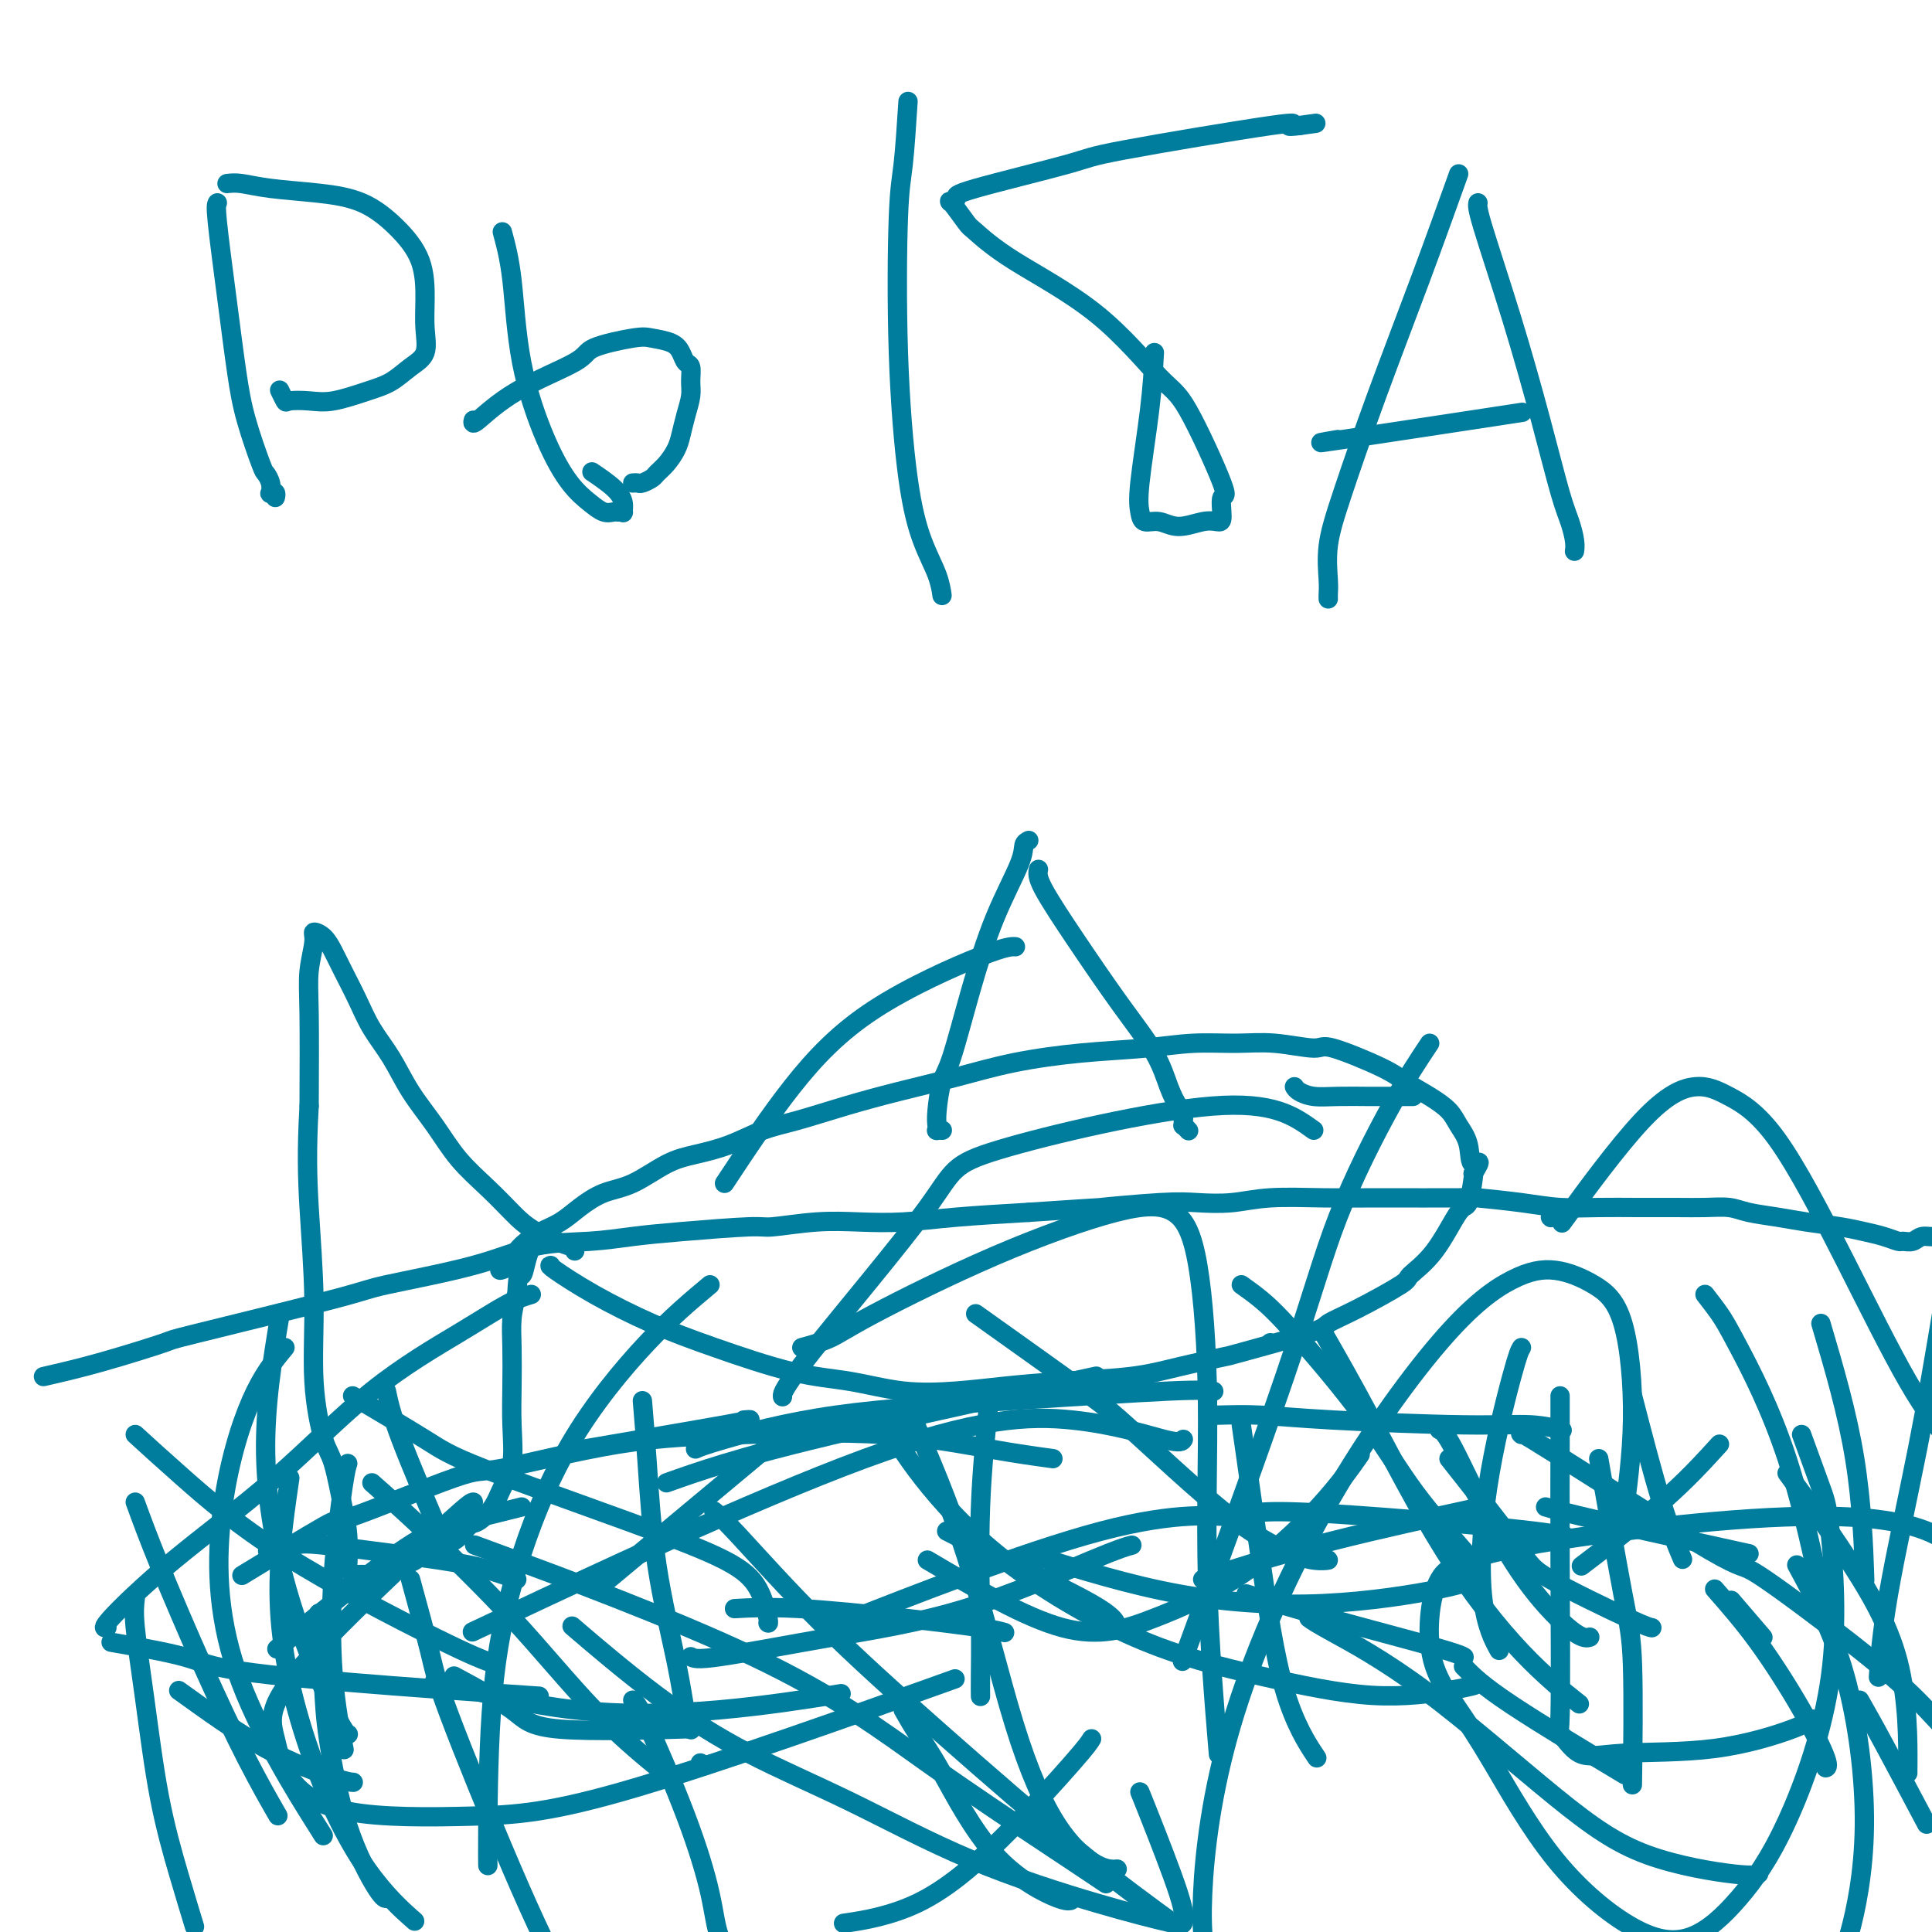 <svg viewBox='0 0 400 400' version='1.1' xmlns='http://www.w3.org/2000/svg' xmlns:xlink='http://www.w3.org/1999/xlink'><g fill='none' stroke='#007C9C' stroke-width='4' stroke-linecap='round' stroke-linejoin='round'><path d='M114,262c-0.196,0.008 -0.391,0.016 1,1c1.391,0.984 4.370,2.945 8,5c3.630,2.055 7.912,4.204 12,6c4.088,1.796 7.983,3.238 13,5c5.017,1.762 11.155,3.842 16,5c4.845,1.158 8.396,1.393 12,2c3.604,0.607 7.262,1.586 11,2c3.738,0.414 7.555,0.263 11,0c3.445,-0.263 6.518,-0.638 10,-1c3.482,-0.362 7.372,-0.710 12,-1c4.628,-0.290 9.994,-0.522 14,-1c4.006,-0.478 6.653,-1.202 10,-2c3.347,-0.798 7.394,-1.670 9,-2c1.606,-0.330 0.771,-0.116 4,-1c3.229,-0.884 10.522,-2.865 14,-4c3.478,-1.135 3.142,-1.425 4,-2c0.858,-0.575 2.909,-1.433 6,-3c3.091,-1.567 7.223,-3.841 9,-5c1.777,-1.159 1.198,-1.204 2,-2c0.802,-0.796 2.986,-2.343 5,-5c2.014,-2.657 3.860,-6.423 5,-8c1.140,-1.577 1.576,-0.963 2,-2c0.424,-1.037 0.835,-3.725 1,-5c0.165,-1.275 0.082,-1.138 0,-1'/><path d='M305,243c2.354,-3.823 0.739,-1.881 0,-2c-0.739,-0.119 -0.603,-2.300 -1,-4c-0.397,-1.700 -1.327,-2.918 -2,-4c-0.673,-1.082 -1.088,-2.028 -2,-3c-0.912,-0.972 -2.323,-1.968 -4,-3c-1.677,-1.032 -3.622,-2.098 -5,-3c-1.378,-0.902 -2.189,-1.639 -5,-3c-2.811,-1.361 -7.624,-3.346 -10,-4c-2.376,-0.654 -2.317,0.024 -4,0c-1.683,-0.024 -5.108,-0.750 -8,-1c-2.892,-0.250 -5.252,-0.023 -8,0c-2.748,0.023 -5.885,-0.157 -9,0c-3.115,0.157 -6.209,0.650 -10,1c-3.791,0.350 -8.281,0.558 -13,1c-4.719,0.442 -9.667,1.120 -14,2c-4.333,0.880 -8.050,1.964 -12,3c-3.950,1.036 -8.133,2.024 -12,3c-3.867,0.976 -7.418,1.938 -11,3c-3.582,1.062 -7.193,2.222 -10,3c-2.807,0.778 -4.808,1.175 -7,2c-2.192,0.825 -4.574,2.079 -7,3c-2.426,0.921 -4.897,1.509 -7,2c-2.103,0.491 -3.839,0.884 -6,2c-2.161,1.116 -4.745,2.956 -7,4c-2.255,1.044 -4.179,1.291 -6,2c-1.821,0.709 -3.538,1.881 -5,3c-1.462,1.119 -2.668,2.187 -4,3c-1.332,0.813 -2.790,1.373 -4,2c-1.210,0.627 -2.172,1.323 -3,2c-0.828,0.677 -1.522,1.336 -2,2c-0.478,0.664 -0.739,1.332 -1,2'/><path d='M106,261c-4.951,3.321 -1.327,1.622 0,1c1.327,-0.622 0.357,-0.167 0,0c-0.357,0.167 -0.102,0.048 0,0c0.102,-0.048 0.051,-0.024 0,0'/><path d='M119,259c-0.067,-0.489 -0.133,-0.979 0,-1c0.133,-0.021 0.466,0.426 -1,0c-1.466,-0.426 -4.729,-1.725 -7,-3c-2.271,-1.275 -3.549,-2.527 -5,-4c-1.451,-1.473 -3.076,-3.169 -5,-5c-1.924,-1.831 -4.146,-3.797 -6,-6c-1.854,-2.203 -3.339,-4.642 -5,-7c-1.661,-2.358 -3.498,-4.633 -5,-7c-1.502,-2.367 -2.667,-4.825 -4,-7c-1.333,-2.175 -2.832,-4.067 -4,-6c-1.168,-1.933 -2.005,-3.906 -3,-6c-0.995,-2.094 -2.146,-4.310 -3,-6c-0.854,-1.690 -1.409,-2.856 -2,-4c-0.591,-1.144 -1.216,-2.267 -2,-3c-0.784,-0.733 -1.727,-1.078 -2,-1c-0.273,0.078 0.123,0.578 0,2c-0.123,1.422 -0.764,3.768 -1,6c-0.236,2.232 -0.067,4.352 0,9c0.067,4.648 0.034,11.824 0,19'/><path d='M64,229c-0.532,9.245 -0.361,14.859 0,21c0.361,6.141 0.912,12.810 1,19c0.088,6.190 -0.288,11.903 0,17c0.288,5.097 1.240,9.580 2,12c0.760,2.420 1.327,2.777 2,5c0.673,2.223 1.452,6.312 2,9c0.548,2.688 0.865,3.974 1,6c0.135,2.026 0.088,4.792 0,6c-0.088,1.208 -0.218,0.860 0,1c0.218,0.140 0.783,0.769 1,1c0.217,0.231 0.088,0.063 0,0c-0.088,-0.063 -0.133,-0.020 0,0c0.133,0.020 0.444,0.016 1,0c0.556,-0.016 1.359,-0.044 2,0c0.641,0.044 1.122,0.158 2,0c0.878,-0.158 2.153,-0.589 3,-1c0.847,-0.411 1.267,-0.800 2,-1c0.733,-0.200 1.781,-0.209 3,-1c1.219,-0.791 2.610,-2.364 4,-3c1.390,-0.636 2.781,-0.336 4,-1c1.219,-0.664 2.268,-2.292 3,-3c0.732,-0.708 1.149,-0.497 2,-1c0.851,-0.503 2.137,-1.720 3,-3c0.863,-1.280 1.303,-2.623 2,-4c0.697,-1.377 1.650,-2.786 2,-5c0.350,-2.214 0.097,-5.231 0,-8c-0.097,-2.769 -0.036,-5.289 0,-8c0.036,-2.711 0.048,-5.615 0,-8c-0.048,-2.385 -0.157,-4.253 0,-6c0.157,-1.747 0.578,-3.374 1,-5'/><path d='M107,268c0.336,-6.184 0.678,-4.144 1,-4c0.322,0.144 0.626,-1.608 1,-3c0.374,-1.392 0.818,-2.426 1,-3c0.182,-0.574 0.101,-0.690 0,-1c-0.101,-0.310 -0.223,-0.815 0,-1c0.223,-0.185 0.791,-0.050 1,0c0.209,0.050 0.060,0.014 0,0c-0.060,-0.014 -0.030,-0.007 0,0'/><path d='M213,174c-0.428,0.210 -0.856,0.420 -1,1c-0.144,0.580 -0.003,1.531 -1,4c-0.997,2.469 -3.133,6.457 -5,11c-1.867,4.543 -3.467,9.640 -5,15c-1.533,5.360 -2.999,10.981 -4,14c-1.001,3.019 -1.537,3.436 -2,5c-0.463,1.564 -0.852,4.276 -1,6c-0.148,1.724 -0.054,2.462 0,3c0.054,0.538 0.067,0.876 0,1c-0.067,0.124 -0.214,0.033 0,0c0.214,-0.033 0.788,-0.009 1,0c0.212,0.009 0.060,0.003 0,0c-0.060,-0.003 -0.030,-0.001 0,0'/><path d='M215,180c-0.148,0.771 -0.297,1.542 1,4c1.297,2.458 4.039,6.603 7,11c2.961,4.397 6.142,9.047 9,13c2.858,3.953 5.393,7.211 7,10c1.607,2.789 2.287,5.110 3,7c0.713,1.890 1.459,3.348 2,4c0.541,0.652 0.876,0.499 1,1c0.124,0.501 0.037,1.655 0,2c-0.037,0.345 -0.024,-0.118 0,0c0.024,0.118 0.059,0.816 0,1c-0.059,0.184 -0.212,-0.147 0,0c0.212,0.147 0.788,0.770 1,1c0.212,0.230 0.061,0.066 0,0c-0.061,-0.066 -0.030,-0.033 0,0'/><path d='M268,225c0.192,0.309 0.383,0.619 1,1c0.617,0.381 1.658,0.834 3,1c1.342,0.166 2.984,0.044 5,0c2.016,-0.044 4.406,-0.012 6,0c1.594,0.012 2.391,0.003 4,0c1.609,-0.003 4.031,-0.001 5,0c0.969,0.001 0.484,0.000 0,0'/><path d='M9,285c3.599,-0.824 7.199,-1.647 12,-3c4.801,-1.353 10.804,-3.235 13,-4c2.196,-0.765 0.585,-0.412 7,-2c6.415,-1.588 20.856,-5.118 28,-7c7.144,-1.882 6.992,-2.115 11,-3c4.008,-0.885 12.177,-2.422 18,-4c5.823,-1.578 9.301,-3.197 13,-4c3.699,-0.803 7.618,-0.788 11,-1c3.382,-0.212 6.225,-0.649 9,-1c2.775,-0.351 5.481,-0.616 10,-1c4.519,-0.384 10.851,-0.887 14,-1c3.149,-0.113 3.115,0.163 5,0c1.885,-0.163 5.690,-0.765 9,-1c3.310,-0.235 6.124,-0.104 9,0c2.876,0.104 5.813,0.182 9,0c3.187,-0.182 6.625,-0.623 11,-1c4.375,-0.377 9.688,-0.688 15,-1'/><path d='M213,251c18.555,-1.250 13.942,-0.875 15,-1c1.058,-0.125 7.788,-0.752 12,-1c4.212,-0.248 5.907,-0.119 8,0c2.093,0.119 4.583,0.228 7,0c2.417,-0.228 4.759,-0.794 8,-1c3.241,-0.206 7.379,-0.052 11,0c3.621,0.052 6.724,0.004 12,0c5.276,-0.004 12.726,0.037 16,0c3.274,-0.037 2.371,-0.154 4,0c1.629,0.154 5.789,0.577 9,1c3.211,0.423 5.474,0.846 8,1c2.526,0.154 5.316,0.041 8,0c2.684,-0.041 5.261,-0.008 8,0c2.739,0.008 5.638,-0.009 8,0c2.362,0.009 4.187,0.044 6,0c1.813,-0.044 3.615,-0.166 5,0c1.385,0.166 2.355,0.622 4,1c1.645,0.378 3.966,0.678 6,1c2.034,0.322 3.781,0.664 6,1c2.219,0.336 4.908,0.664 7,1c2.092,0.336 3.586,0.680 5,1c1.414,0.320 2.748,0.618 4,1c1.252,0.382 2.421,0.850 3,1c0.579,0.150 0.567,-0.016 1,0c0.433,0.016 1.311,0.215 2,0c0.689,-0.215 1.190,-0.845 2,-1c0.810,-0.155 1.930,0.166 3,0c1.070,-0.166 2.091,-0.818 3,-1c0.909,-0.182 1.706,0.105 2,0c0.294,-0.105 0.084,-0.601 1,-1c0.916,-0.399 2.958,-0.699 5,-1'/><path d='M412,253c3.790,-0.801 3.766,-0.803 4,-1c0.234,-0.197 0.727,-0.589 2,-1c1.273,-0.411 3.326,-0.842 4,-1c0.674,-0.158 -0.030,-0.042 0,0c0.030,0.042 0.792,0.011 1,0c0.208,-0.011 -0.140,-0.003 0,0c0.140,0.003 0.769,0.001 1,0c0.231,-0.001 0.066,-0.000 0,0c-0.066,0.000 -0.033,0.000 0,0'/><path d='M28,331c-0.162,1.335 -0.323,2.671 0,6c0.323,3.329 1.131,8.652 2,15c0.869,6.348 1.800,13.722 3,20c1.200,6.278 2.669,11.459 4,16c1.331,4.541 2.523,8.440 3,10c0.477,1.560 0.238,0.780 0,0'/><path d='M66,334c0.386,5.539 0.773,11.078 1,15c0.227,3.922 0.296,6.228 1,11c0.704,4.772 2.044,12.011 4,18c1.956,5.989 4.526,10.728 6,13c1.474,2.272 1.850,2.078 2,2c0.150,-0.078 0.075,-0.039 0,0'/><path d='M131,352c0.503,0.381 1.007,0.763 3,5c1.993,4.237 5.476,12.330 8,19c2.524,6.670 4.088,11.917 5,16c0.912,4.083 1.172,7.002 2,9c0.828,1.998 2.223,3.076 3,4c0.777,0.924 0.936,1.692 1,2c0.064,0.308 0.032,0.154 0,0'/><path d='M187,354c0.936,1.650 1.873,3.300 3,5c1.127,1.700 2.446,3.450 5,8c2.554,4.550 6.344,11.900 11,17c4.656,5.100 10.176,7.950 13,9c2.824,1.050 2.950,0.300 3,0c0.050,-0.300 0.025,-0.150 0,0'/><path d='M303,345c1.889,1.933 3.778,3.867 10,8c6.222,4.133 16.778,10.467 21,13c4.222,2.533 2.111,1.267 0,0'/><path d='M385,352c1.222,2.133 2.444,4.267 5,9c2.556,4.733 6.444,12.067 8,15c1.556,2.933 0.778,1.467 0,0'/><path d='M355,329c2.936,3.351 5.872,6.702 9,11c3.128,4.298 6.447,9.544 9,14c2.553,4.456 4.341,8.123 5,10c0.659,1.877 0.188,1.965 0,2c-0.188,0.035 -0.094,0.018 0,0'/><path d='M331,302c1.887,10.792 3.774,21.583 5,28c1.226,6.417 1.792,8.458 2,15c0.208,6.542 0.060,17.583 0,22c-0.060,4.417 -0.030,2.208 0,0'/><path d='M257,295c1.304,9.167 2.607,18.333 4,28c1.393,9.667 2.875,19.833 5,27c2.125,7.167 4.893,11.333 6,13c1.107,1.667 0.554,0.833 0,0'/><path d='M205,288c-0.845,7.871 -1.691,15.742 -2,24c-0.309,8.258 -0.083,16.904 0,23c0.083,6.096 0.022,9.641 0,12c-0.022,2.359 -0.006,3.531 0,4c0.006,0.469 0.003,0.234 0,0'/><path d='M133,290c0.303,3.640 0.607,7.280 1,13c0.393,5.720 0.876,13.519 2,21c1.124,7.481 2.889,14.644 4,20c1.111,5.356 1.568,8.903 2,11c0.432,2.097 0.838,2.742 1,3c0.162,0.258 0.081,0.129 0,0'/><path d='M72,303c-0.212,0.600 -0.424,1.199 -1,5c-0.576,3.801 -1.515,10.802 -2,18c-0.485,7.198 -0.515,14.592 0,21c0.515,6.408 1.576,11.831 2,14c0.424,2.169 0.212,1.085 0,0'/><path d='M28,311c1.319,3.604 2.638,7.209 5,13c2.362,5.791 5.767,13.769 9,21c3.233,7.231 6.293,13.716 9,19c2.707,5.284 5.059,9.367 6,11c0.941,1.633 0.470,0.817 0,0'/><path d='M77,307c3.030,2.676 6.061,5.352 11,10c4.939,4.648 11.788,11.266 18,18c6.212,6.734 11.788,13.582 17,19c5.212,5.418 10.061,9.405 12,11c1.939,1.595 0.970,0.797 0,0'/><path d='M188,290c-0.042,0.500 -0.084,0.999 2,6c2.084,5.001 6.293,14.503 10,26c3.707,11.497 6.913,24.990 10,35c3.087,10.010 6.054,16.539 9,21c2.946,4.461 5.870,6.855 8,8c2.130,1.145 3.466,1.041 4,1c0.534,-0.041 0.267,-0.021 0,0'/><path d='M257,266c1.253,0.885 2.507,1.770 4,3c1.493,1.230 3.227,2.806 7,7c3.773,4.194 9.586,11.005 14,17c4.414,5.995 7.431,11.174 11,16c3.569,4.826 7.692,9.299 10,12c2.308,2.701 2.802,3.629 3,4c0.198,0.371 0.099,0.186 0,0'/><path d='M353,268c1.062,1.372 2.124,2.743 3,4c0.876,1.257 1.565,2.399 4,7c2.435,4.601 6.617,12.662 10,23c3.383,10.338 5.967,22.954 7,28c1.033,5.046 0.517,2.523 0,0'/><path d='M372,324c3.699,6.837 7.397,13.675 10,23c2.603,9.325 4.110,21.139 4,31c-0.110,9.861 -1.837,17.770 -3,22c-1.163,4.230 -1.761,4.780 -2,5c-0.239,0.220 -0.120,0.110 0,0'/><path d='M271,335c0.663,0.488 1.325,0.975 5,3c3.675,2.025 10.361,5.586 19,12c8.639,6.414 19.229,15.680 27,22c7.771,6.320 12.722,9.694 19,12c6.278,2.306 13.883,3.544 18,4c4.117,0.456 4.748,0.130 5,0c0.252,-0.130 0.126,-0.065 0,0'/><path d='M249,327c0.935,-0.345 1.869,-0.690 6,-2c4.131,-1.310 11.458,-3.583 21,-6c9.542,-2.417 21.298,-4.976 26,-6c4.702,-1.024 2.351,-0.512 0,0'/><path d='M138,307c3.357,-1.196 6.714,-2.393 12,-4c5.286,-1.607 12.500,-3.625 27,-7c14.500,-3.375 36.286,-8.107 45,-10c8.714,-1.893 4.357,-0.946 0,0'/><path d='M80,288c0.489,2.333 0.978,4.667 3,10c2.022,5.333 5.578,13.667 7,17c1.422,3.333 0.711,1.667 0,0'/><path d='M23,340c5.697,1.003 11.394,2.006 15,3c3.606,0.994 5.121,1.978 12,3c6.879,1.022 19.121,2.083 31,3c11.879,0.917 23.394,1.691 28,2c4.606,0.309 2.303,0.155 0,0'/><path d='M90,348c9.548,2.446 19.095,4.893 29,6c9.905,1.107 20.167,0.875 30,0c9.833,-0.875 19.238,-2.393 23,-3c3.762,-0.607 1.881,-0.304 0,0'/><path d='M214,322c9.954,3.080 19.907,6.159 30,8c10.093,1.841 20.324,2.442 30,2c9.676,-0.442 18.797,-1.927 24,-3c5.203,-1.073 6.486,-1.735 7,-2c0.514,-0.265 0.257,-0.132 0,0'/><path d='M144,300c0.775,-0.354 1.550,-0.708 6,-2c4.450,-1.292 12.576,-3.523 23,-5c10.424,-1.477 23.144,-2.200 36,-3c12.856,-0.800 25.846,-1.677 33,-2c7.154,-0.323 8.473,-0.092 9,0c0.527,0.092 0.264,0.046 0,0'/><path d='M147,266c-3.978,3.325 -7.956,6.651 -13,12c-5.044,5.349 -11.156,12.723 -16,21c-4.844,8.277 -8.422,17.458 -11,26c-2.578,8.542 -4.155,16.444 -5,26c-0.845,9.556 -0.958,20.765 -1,27c-0.042,6.235 -0.012,7.496 0,8c0.012,0.504 0.006,0.252 0,0'/><path d='M98,311c-0.292,-0.005 -0.585,-0.010 -5,4c-4.415,4.010 -12.953,12.034 -20,19c-7.047,6.966 -12.605,12.872 -15,17c-2.395,4.128 -1.628,6.476 -1,9c0.628,2.524 1.117,5.222 3,8c1.883,2.778 5.159,5.634 12,7c6.841,1.366 17.246,1.242 26,1c8.754,-0.242 15.857,-0.604 34,-6c18.143,-5.396 47.327,-15.828 59,-20c11.673,-4.172 5.837,-2.086 0,0'/><path d='M183,294c2.105,3.576 4.211,7.152 8,12c3.789,4.848 9.262,10.967 17,17c7.738,6.033 17.741,11.981 27,16c9.259,4.019 17.774,6.110 26,8c8.226,1.890 16.164,3.579 23,4c6.836,0.421 12.571,-0.425 16,-1c3.429,-0.575 4.551,-0.879 5,-1c0.449,-0.121 0.224,-0.061 0,0'/><path d='M274,276c2.925,5.107 5.850,10.214 10,18c4.150,7.786 9.525,18.252 15,27c5.475,8.748 11.051,15.778 16,21c4.949,5.222 9.271,8.635 11,10c1.729,1.365 0.864,0.683 0,0'/><path d='M370,305c2.959,4.038 5.917,8.077 8,11c2.083,2.923 3.290,4.732 6,9c2.710,4.268 6.922,10.995 9,19c2.078,8.005 2.022,17.287 2,21c-0.022,3.713 -0.011,1.856 0,0'/><path d='M373,297c1.520,4.183 3.040,8.366 4,11c0.960,2.634 1.360,3.719 2,10c0.640,6.281 1.520,17.758 0,29c-1.520,11.242 -5.440,22.249 -9,30c-3.560,7.751 -6.762,12.246 -10,16c-3.238,3.754 -6.514,6.766 -10,8c-3.486,1.234 -7.182,0.691 -12,-2c-4.818,-2.691 -10.756,-7.529 -16,-14c-5.244,-6.471 -9.793,-14.577 -13,-20c-3.207,-5.423 -5.072,-8.165 -7,-11c-1.928,-2.835 -3.919,-5.762 -5,-9c-1.081,-3.238 -1.250,-6.787 -1,-10c0.250,-3.213 0.920,-6.092 2,-8c1.080,-1.908 2.568,-2.846 6,-4c3.432,-1.154 8.806,-2.523 18,-4c9.194,-1.477 22.209,-3.064 33,-4c10.791,-0.936 19.358,-1.223 26,-1c6.642,0.223 11.359,0.957 15,2c3.641,1.043 6.205,2.396 8,4c1.795,1.604 2.821,3.461 3,9c0.179,5.539 -0.490,14.761 -1,20c-0.510,5.239 -0.860,6.497 -1,7c-0.140,0.503 -0.070,0.252 0,0'/><path d='M336,315c0.941,-6.828 1.882,-13.657 2,-21c0.118,-7.343 -0.586,-15.202 -2,-20c-1.414,-4.798 -3.537,-6.536 -6,-8c-2.463,-1.464 -5.267,-2.656 -8,-3c-2.733,-0.344 -5.396,0.158 -9,2c-3.604,1.842 -8.151,5.022 -15,13c-6.849,7.978 -16.001,20.754 -24,35c-7.999,14.246 -14.845,29.961 -19,44c-4.155,14.039 -5.617,26.403 -6,35c-0.383,8.597 0.315,13.428 2,17c1.685,3.572 4.359,5.885 8,7c3.641,1.115 8.250,1.031 11,1c2.750,-0.031 3.643,-0.009 4,0c0.357,0.009 0.179,0.004 0,0'/><path d='M324,318c-2.373,-0.461 -4.746,-0.922 -16,-2c-11.254,-1.078 -31.388,-2.772 -41,-3c-9.612,-0.228 -8.700,1.011 -12,1c-3.300,-0.011 -10.812,-1.272 -27,3c-16.188,4.272 -41.054,14.078 -51,18c-9.946,3.922 -4.973,1.961 0,0'/><path d='M245,298c-0.260,0.440 -0.520,0.880 -4,0c-3.480,-0.880 -10.180,-3.081 -19,-4c-8.820,-0.919 -19.759,-0.555 -43,8c-23.241,8.555 -58.783,25.301 -73,32c-14.217,6.699 -7.108,3.349 0,0'/><path d='M94,347c4.655,2.506 9.310,5.012 12,7c2.690,1.988 3.417,3.458 10,4c6.583,0.542 19.024,0.155 24,0c4.976,-0.155 2.488,-0.077 0,0'/><path d='M218,302c-3.721,-0.511 -7.442,-1.022 -13,-2c-5.558,-0.978 -12.951,-2.424 -22,-3c-9.049,-0.576 -19.752,-0.281 -29,0c-9.248,0.281 -17.041,0.550 -26,2c-8.959,1.450 -19.083,4.082 -24,5c-4.917,0.918 -4.627,0.122 -10,2c-5.373,1.878 -16.409,6.431 -21,8c-4.591,1.569 -2.736,0.153 -6,2c-3.264,1.847 -11.647,6.956 -15,9c-3.353,2.044 -1.677,1.022 0,0'/><path d='M110,268c-1.403,0.414 -2.805,0.828 -5,2c-2.195,1.172 -5.181,3.102 -10,6c-4.819,2.898 -11.470,6.762 -18,12c-6.530,5.238 -12.940,11.848 -20,18c-7.060,6.152 -14.769,11.845 -21,17c-6.231,5.155 -10.985,9.773 -13,12c-2.015,2.227 -1.290,2.065 -1,2c0.290,-0.065 0.145,-0.032 0,0'/><path d='M60,306c-1.376,9.447 -2.753,18.893 -2,29c0.753,10.107 3.635,20.874 7,30c3.365,9.126 7.214,16.611 11,22c3.786,5.389 7.510,8.683 9,10c1.490,1.317 0.745,0.659 0,0'/><path d='M196,317c3.185,1.637 6.369,3.274 12,6c5.631,2.726 13.708,6.542 18,9c4.292,2.458 4.798,3.560 5,4c0.202,0.440 0.101,0.220 0,0'/><path d='M298,296c0.576,0.241 1.153,0.481 3,4c1.847,3.519 4.965,10.316 8,16c3.035,5.684 5.989,10.256 9,14c3.011,3.744 6.080,6.662 8,8c1.920,1.338 2.691,1.097 3,1c0.309,-0.097 0.154,-0.048 0,0'/><path d='M315,279c-0.333,0.549 -0.667,1.097 -2,6c-1.333,4.903 -3.667,14.159 -5,23c-1.333,8.841 -1.667,17.265 -1,23c0.667,5.735 2.333,8.781 3,10c0.667,1.219 0.333,0.609 0,0'/><path d='M300,302c5.569,7.041 11.139,14.083 14,18c2.861,3.917 3.014,4.710 7,7c3.986,2.290 11.804,6.078 16,8c4.196,1.922 4.770,1.978 5,2c0.230,0.022 0.115,0.011 0,0'/><path d='M338,289c2.089,8.067 4.178,16.133 6,22c1.822,5.867 3.378,9.533 4,11c0.622,1.467 0.311,0.733 0,0'/><path d='M321,252c0.000,0.000 0.100,0.100 0.1,0.1'/><path d='M272,234c-4.166,-2.993 -8.332,-5.985 -21,-5c-12.668,0.985 -33.839,5.949 -44,9c-10.161,3.051 -9.311,4.189 -15,12c-5.689,7.811 -17.916,22.295 -24,30c-6.084,7.705 -6.024,8.630 -6,9c0.024,0.370 0.012,0.185 0,0'/><path d='M154,294c1.533,-0.133 3.067,-0.267 -4,1c-7.067,1.267 -22.733,3.933 -29,5c-6.267,1.067 -3.133,0.533 0,0'/><path d='M85,327c1.550,5.657 3.100,11.314 4,15c0.900,3.686 1.149,5.401 4,13c2.851,7.599 8.306,21.080 13,32c4.694,10.920 8.629,19.277 13,27c4.371,7.723 9.177,14.810 12,19c2.823,4.190 3.664,5.483 4,6c0.336,0.517 0.168,0.259 0,0'/><path d='M108,312c-0.956,0.242 -1.912,0.484 -4,1c-2.088,0.516 -5.308,1.307 -8,2c-2.692,0.693 -4.856,1.289 -8,3c-3.144,1.711 -7.270,4.538 -13,9c-5.730,4.462 -13.066,10.561 -16,13c-2.934,2.439 -1.467,1.220 0,0'/><path d='M59,279c-2.316,2.797 -4.632,5.595 -7,11c-2.368,5.405 -4.789,13.418 -6,23c-1.211,9.582 -1.211,20.734 3,33c4.211,12.266 12.632,25.648 16,31c3.368,5.352 1.684,2.676 0,0'/><path d='M258,330c4.875,1.494 9.750,2.988 17,5c7.250,2.012 16.875,4.542 22,6c5.125,1.458 5.750,1.845 6,2c0.250,0.155 0.125,0.077 0,0'/><path d='M402,272c-1.494,8.917 -2.988,17.833 -5,28c-2.012,10.167 -4.542,21.583 -6,30c-1.458,8.417 -1.845,13.833 -2,16c-0.155,2.167 -0.077,1.083 0,0'/><path d='M296,216c-2.317,3.467 -4.635,6.935 -8,13c-3.365,6.065 -7.778,14.729 -11,23c-3.222,8.271 -5.252,16.150 -11,33c-5.748,16.850 -15.214,42.671 -19,53c-3.786,10.329 -1.893,5.164 0,0'/><path d='M208,338c-0.872,-0.257 -1.745,-0.514 -5,-1c-3.255,-0.486 -8.893,-1.203 -16,-2c-7.107,-0.797 -15.683,-1.676 -22,-2c-6.317,-0.324 -10.376,-0.093 -12,0c-1.624,0.093 -0.812,0.046 0,0'/><path d='M166,279c2.096,-0.573 4.191,-1.146 6,-2c1.809,-0.854 3.331,-1.987 9,-5c5.669,-3.013 15.485,-7.904 25,-12c9.515,-4.096 18.730,-7.395 25,-9c6.270,-1.605 9.596,-1.514 12,0c2.404,1.514 3.884,4.453 5,11c1.116,6.547 1.866,16.703 2,28c0.134,11.297 -0.349,23.734 0,37c0.349,13.266 1.528,27.362 2,33c0.472,5.638 0.236,2.819 0,0'/><path d='M226,360c-0.396,0.663 -0.791,1.327 -4,5c-3.209,3.673 -9.231,10.356 -15,16c-5.769,5.644 -11.284,10.250 -17,13c-5.716,2.750 -11.633,3.643 -14,4c-2.367,0.357 -1.183,0.179 0,0'/><path d='M126,327c12.500,-10.417 25.000,-20.833 30,-25c5.000,-4.167 2.500,-2.083 0,0'/><path d='M192,323c10.116,5.963 20.232,11.926 28,14c7.768,2.074 13.189,0.260 19,-2c5.811,-2.260 12.011,-4.967 18,-9c5.989,-4.033 11.766,-9.394 16,-14c4.234,-4.606 6.924,-8.459 8,-10c1.076,-1.541 0.538,-0.771 0,0'/><path d='M263,278c0.000,0.000 0.100,0.100 0.1,0.1'/><path d='M244,399c-6.336,-4.607 -12.672,-9.214 -21,-16c-8.328,-6.786 -18.649,-15.752 -28,-24c-9.351,-8.248 -17.733,-15.778 -25,-23c-7.267,-7.222 -13.418,-14.137 -17,-18c-3.582,-3.863 -4.595,-4.675 -5,-5c-0.405,-0.325 -0.203,-0.162 0,0'/><path d='M252,293c2.824,-0.081 5.647,-0.161 9,0c3.353,0.161 7.234,0.565 15,1c7.766,0.435 19.415,0.901 27,1c7.585,0.099 11.105,-0.169 14,0c2.895,0.169 5.164,0.776 6,1c0.836,0.224 0.239,0.064 0,0c-0.239,-0.064 -0.119,-0.032 0,0'/><path d='M323,289c0.006,1.776 0.012,3.553 0,9c-0.012,5.447 -0.041,14.566 0,26c0.041,11.434 0.151,25.183 0,31c-0.151,5.817 -0.563,3.703 0,4c0.563,0.297 2.102,3.004 4,4c1.898,0.996 4.155,0.281 9,0c4.845,-0.281 12.278,-0.127 19,-1c6.722,-0.873 12.733,-2.774 16,-4c3.267,-1.226 3.791,-1.779 4,-2c0.209,-0.221 0.105,-0.111 0,0'/><path d='M356,299c-3.400,3.733 -6.800,7.467 -12,12c-5.200,4.533 -12.200,9.867 -15,12c-2.800,2.133 -1.400,1.067 0,0'/><path d='M145,365c0.000,0.000 0.100,0.100 0.1,0.1'/><path d='M150,245c4.603,-6.959 9.206,-13.917 14,-20c4.794,-6.083 9.780,-11.290 17,-16c7.220,-4.710 16.675,-8.922 22,-11c5.325,-2.078 6.522,-2.022 7,-2c0.478,0.022 0.239,0.011 0,0'/><path d='M236,371c0.200,0.478 0.400,0.957 2,5c1.600,4.043 4.601,11.652 6,16c1.399,4.348 1.196,5.436 1,6c-0.196,0.564 -0.385,0.603 -3,0c-2.615,-0.603 -7.655,-1.846 -15,-4c-7.345,-2.154 -16.993,-5.217 -26,-9c-9.007,-3.783 -17.372,-8.287 -25,-12c-7.628,-3.713 -14.519,-6.634 -21,-10c-6.481,-3.366 -12.553,-7.175 -19,-12c-6.447,-4.825 -13.271,-10.664 -16,-13c-2.729,-2.336 -1.365,-1.168 0,0'/><path d='M202,272c8.103,5.773 16.207,11.546 21,15c4.793,3.454 6.277,4.590 9,7c2.723,2.410 6.686,6.096 11,10c4.314,3.904 8.981,8.027 13,11c4.019,2.973 7.392,4.797 10,6c2.608,1.203 4.452,1.786 6,2c1.548,0.214 2.801,0.057 3,0c0.199,-0.057 -0.658,-0.016 -1,0c-0.342,0.016 -0.171,0.008 0,0'/><path d='M229,390c-2.917,-1.955 -5.834,-3.911 -12,-8c-6.166,-4.089 -15.581,-10.313 -25,-17c-9.419,-6.687 -18.844,-13.839 -36,-22c-17.156,-8.161 -42.045,-17.332 -52,-21c-9.955,-3.668 -4.978,-1.834 0,0'/><path d='M73,289c5.743,3.403 11.485,6.806 15,9c3.515,2.194 4.802,3.180 12,6c7.198,2.820 20.307,7.474 30,11c9.693,3.526 15.970,5.926 20,8c4.030,2.074 5.812,3.824 7,6c1.188,2.176 1.781,4.778 2,6c0.219,1.222 0.062,1.063 0,1c-0.062,-0.063 -0.031,-0.032 0,0'/><path d='M107,327c-2.055,-0.708 -4.110,-1.415 -6,-2c-1.890,-0.585 -3.614,-1.046 -10,-2c-6.386,-0.954 -17.433,-2.400 -23,-3c-5.567,-0.600 -5.653,-0.354 -7,0c-1.347,0.354 -3.956,0.815 -5,1c-1.044,0.185 -0.522,0.092 0,0'/><path d='M37,350c6.143,4.423 12.286,8.845 18,12c5.714,3.155 11.000,5.042 14,6c3.000,0.958 3.714,0.988 4,1c0.286,0.012 0.143,0.006 0,0'/><path d='M28,297c2.700,2.467 5.400,4.935 10,9c4.600,4.065 11.099,9.729 21,16c9.901,6.271 23.204,13.150 31,17c7.796,3.850 10.085,4.671 11,5c0.915,0.329 0.458,0.164 0,0'/><path d='M58,272c-1.585,9.517 -3.171,19.033 -3,29c0.171,9.967 2.097,20.383 5,30c2.903,9.617 6.781,18.435 9,23c2.219,4.565 2.777,4.876 3,5c0.223,0.124 0.112,0.062 0,0'/><path d='M143,343c0.587,0.346 1.174,0.691 6,0c4.826,-0.691 13.893,-2.420 23,-4c9.107,-1.580 18.256,-3.011 28,-6c9.744,-2.989 20.085,-7.535 26,-10c5.915,-2.465 7.404,-2.847 8,-3c0.596,-0.153 0.298,-0.076 0,0'/><path d='M320,312c2.067,0.600 4.133,1.200 12,3c7.867,1.800 21.533,4.800 27,6c5.467,1.200 2.733,0.600 0,0'/><path d='M404,299c-2.686,-3.354 -5.373,-6.708 -9,-13c-3.627,-6.292 -8.196,-15.521 -13,-25c-4.804,-9.479 -9.843,-19.209 -14,-25c-4.157,-5.791 -7.432,-7.643 -10,-9c-2.568,-1.357 -4.431,-2.219 -7,-2c-2.569,0.219 -5.846,1.521 -11,7c-5.154,5.479 -12.187,15.137 -15,19c-2.813,3.863 -1.407,1.932 0,0'/><path d='M365,339c-2.500,-2.917 -5.000,-5.833 -6,-7c-1.000,-1.167 -0.500,-0.583 0,0'/><path d='M315,297c-0.490,-0.515 -0.979,-1.029 7,4c7.979,5.029 24.428,15.602 32,20c7.572,4.398 6.267,2.621 10,5c3.733,2.379 12.503,8.914 19,14c6.497,5.086 10.722,8.722 14,12c3.278,3.278 5.611,6.198 8,8c2.389,1.802 4.836,2.485 6,3c1.164,0.515 1.047,0.861 1,1c-0.047,0.139 -0.023,0.069 0,0'/><path d='M377,274c2.733,9.267 5.467,18.533 7,28c1.533,9.467 1.867,19.133 2,23c0.133,3.867 0.067,1.933 0,0'/><path d='M45,42c-0.176,0.271 -0.352,0.542 0,4c0.352,3.458 1.232,10.102 2,16c0.768,5.898 1.425,11.050 2,15c0.575,3.950 1.068,6.698 2,10c0.932,3.302 2.301,7.158 3,9c0.699,1.842 0.727,1.669 1,2c0.273,0.331 0.791,1.164 1,2c0.209,0.836 0.108,1.674 0,2c-0.108,0.326 -0.225,0.139 0,0c0.225,-0.139 0.791,-0.230 1,0c0.209,0.230 0.060,0.780 0,1c-0.060,0.220 -0.030,0.110 0,0'/><path d='M47,38c0.831,-0.091 1.662,-0.183 3,0c1.338,0.183 3.181,0.639 6,1c2.819,0.361 6.612,0.626 10,1c3.388,0.374 6.371,0.857 9,2c2.629,1.143 4.903,2.946 7,5c2.097,2.054 4.018,4.359 5,7c0.982,2.641 1.026,5.617 1,8c-0.026,2.383 -0.121,4.171 0,6c0.121,1.829 0.459,3.699 0,5c-0.459,1.301 -1.714,2.033 -3,3c-1.286,0.967 -2.604,2.167 -4,3c-1.396,0.833 -2.870,1.297 -5,2c-2.130,0.703 -4.914,1.645 -7,2c-2.086,0.355 -3.473,0.123 -5,0c-1.527,-0.123 -3.193,-0.136 -4,0c-0.807,0.136 -0.756,0.421 -1,0c-0.244,-0.421 -0.784,-1.549 -1,-2c-0.216,-0.451 -0.108,-0.226 0,0'/><path d='M104,48c0.737,2.721 1.474,5.442 2,10c0.526,4.558 0.840,10.952 2,17c1.160,6.048 3.165,11.750 5,16c1.835,4.250 3.500,7.048 5,9c1.500,1.952 2.837,3.059 4,4c1.163,0.941 2.154,1.718 3,2c0.846,0.282 1.548,0.070 2,0c0.452,-0.070 0.653,0.001 1,0c0.347,-0.001 0.838,-0.074 1,0c0.162,0.074 -0.006,0.296 0,0c0.006,-0.296 0.187,-1.110 0,-2c-0.187,-0.890 -0.743,-1.855 -2,-3c-1.257,-1.145 -3.216,-2.470 -4,-3c-0.784,-0.530 -0.392,-0.265 0,0'/><path d='M98,87c-0.136,0.518 -0.272,1.035 1,0c1.272,-1.035 3.953,-3.623 8,-6c4.047,-2.377 9.462,-4.544 12,-6c2.538,-1.456 2.200,-2.203 4,-3c1.800,-0.797 5.739,-1.646 8,-2c2.261,-0.354 2.844,-0.213 4,0c1.156,0.213 2.884,0.497 4,1c1.116,0.503 1.620,1.225 2,2c0.380,0.775 0.635,1.603 1,2c0.365,0.397 0.841,0.364 1,1c0.159,0.636 0.002,1.941 0,3c-0.002,1.059 0.151,1.873 0,3c-0.151,1.127 -0.608,2.568 -1,4c-0.392,1.432 -0.720,2.856 -1,4c-0.280,1.144 -0.513,2.009 -1,3c-0.487,0.991 -1.230,2.108 -2,3c-0.770,0.892 -1.569,1.560 -2,2c-0.431,0.440 -0.494,0.654 -1,1c-0.506,0.346 -1.455,0.825 -2,1c-0.545,0.175 -0.685,0.047 -1,0c-0.315,-0.047 -0.804,-0.013 -1,0c-0.196,0.013 -0.098,0.007 0,0'/><path d='M188,21c-0.321,4.912 -0.641,9.824 -1,13c-0.359,3.176 -0.755,4.617 -1,11c-0.245,6.383 -0.339,17.707 0,28c0.339,10.293 1.110,19.553 2,26c0.890,6.447 1.899,10.081 3,13c1.101,2.919 2.295,5.122 3,7c0.705,1.878 0.921,3.431 1,4c0.079,0.569 0.021,0.153 0,0c-0.021,-0.153 -0.006,-0.044 0,0c0.006,0.044 0.003,0.022 0,0'/><path d='M239,73c-0.199,3.538 -0.399,7.076 -1,12c-0.601,4.924 -1.604,11.233 -2,15c-0.396,3.767 -0.185,4.992 0,6c0.185,1.008 0.343,1.801 1,2c0.657,0.199 1.812,-0.195 3,0c1.188,0.195 2.408,0.979 4,1c1.592,0.021 3.557,-0.720 5,-1c1.443,-0.280 2.364,-0.099 3,0c0.636,0.099 0.988,0.117 1,-1c0.012,-1.117 -0.314,-3.368 0,-4c0.314,-0.632 1.269,0.356 0,-3c-1.269,-3.356 -4.760,-11.057 -7,-15c-2.240,-3.943 -3.228,-4.128 -6,-7c-2.772,-2.872 -7.328,-8.431 -13,-13c-5.672,-4.569 -12.460,-8.148 -17,-11c-4.540,-2.852 -6.834,-4.977 -8,-6c-1.166,-1.023 -1.205,-0.942 -2,-2c-0.795,-1.058 -2.345,-3.253 -3,-4c-0.655,-0.747 -0.413,-0.045 0,0c0.413,0.045 0.997,-0.567 1,-1c0.003,-0.433 -0.576,-0.687 4,-2c4.576,-1.313 14.306,-3.686 19,-5c4.694,-1.314 4.351,-1.569 12,-3c7.649,-1.431 23.290,-4.039 30,-5c6.710,-0.961 4.489,-0.275 4,0c-0.489,0.275 0.756,0.137 2,0'/><path d='M269,26c6.000,-0.833 3.000,-0.417 0,0'/><path d='M302,36c-2.550,7.111 -5.100,14.223 -8,22c-2.900,7.777 -6.150,16.220 -9,24c-2.850,7.780 -5.300,14.897 -7,20c-1.700,5.103 -2.652,8.190 -3,11c-0.348,2.810 -0.093,5.341 0,7c0.093,1.659 0.025,2.445 0,3c-0.025,0.555 -0.007,0.880 0,1c0.007,0.120 0.002,0.034 0,0c-0.002,-0.034 -0.001,-0.017 0,0'/><path d='M306,42c-0.104,0.488 -0.207,0.976 1,5c1.207,4.024 3.725,11.585 6,19c2.275,7.415 4.308,14.684 6,21c1.692,6.316 3.042,11.679 4,15c0.958,3.321 1.525,4.602 2,6c0.475,1.398 0.859,2.915 1,4c0.141,1.085 0.040,1.739 0,2c-0.040,0.261 -0.020,0.131 0,0'/><path d='M277,91c-3.244,0.556 -6.489,1.111 1,0c7.489,-1.111 25.711,-3.889 33,-5c7.289,-1.111 3.644,-0.556 0,0'/></g>
</svg>